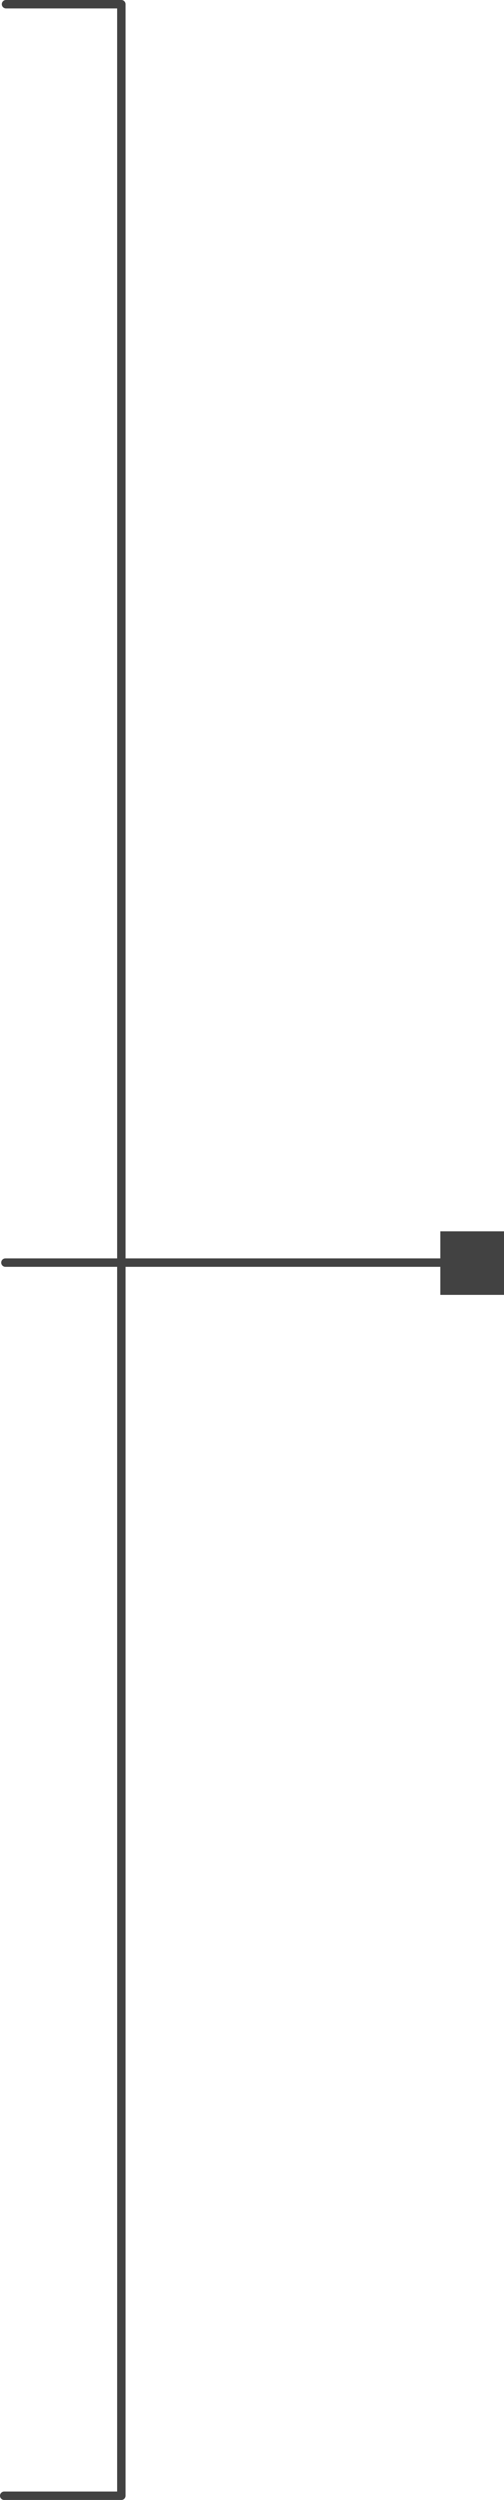 <svg preserveAspectRatio="none" xmlns="http://www.w3.org/2000/svg" width="83.9" height="415.4" viewBox="0 0 83.9 415.4"><defs><style>.a{fill:#424242;}</style></defs><title>slide_arw_right_blk</title><path class="a" d="M.7,415.4a.7.7,0,0,1,0-1.4H19.5V1.4H1A.7.7,0,0,1,1,0H20.2a.7.7,0,0,1,.7.7v414h0a.7.7,0,0,1-.7.7H.7Z" transform="translate(0 0)"/><path class="a" d="M.9,210.5a.7.7,0,0,1,0-1.4H78.6a.7.7,0,1,1,0,1.4H.9Z" transform="translate(0 0)"/><rect class="a" x="73.3" y="204.6" width="10.6" height="10.56"/></svg>